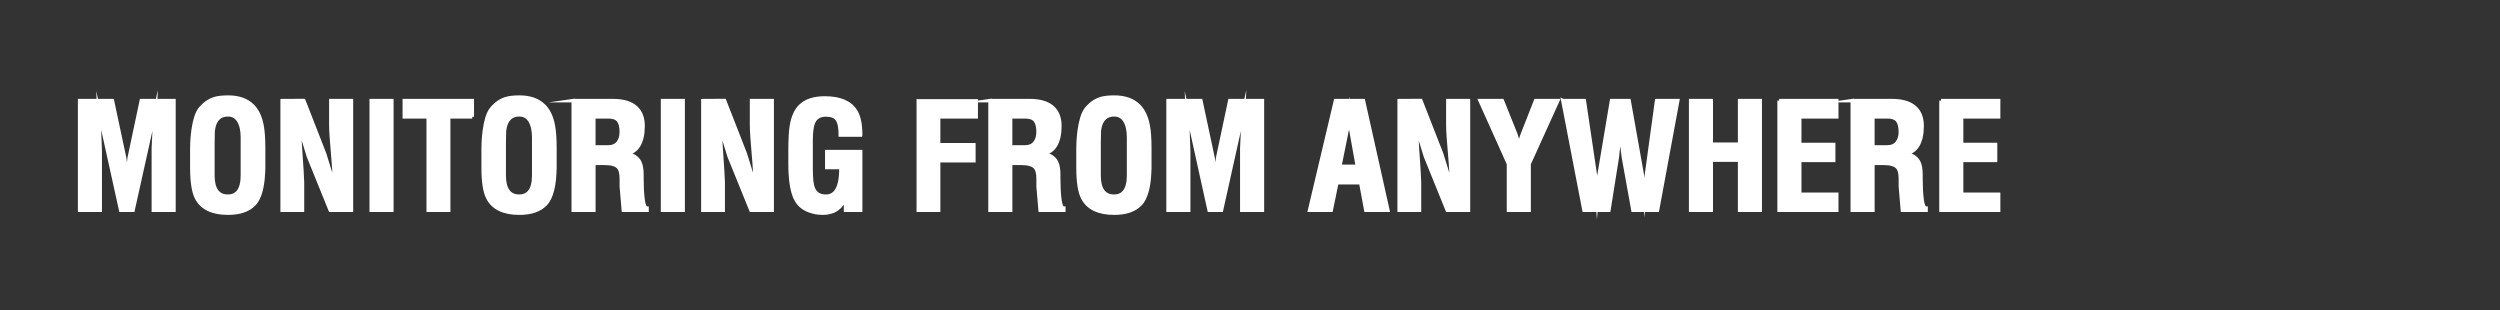 <svg xmlns="http://www.w3.org/2000/svg" xml:space="preserve" xmlns:xml="http://www.w3.org/XML/1998/namespace" width="100%" height="100%" version="1.1" style="shape-rendering:geometricPrecision; text-rendering:geometricPrecision; image-rendering:optimizeQuality; fill-rule:evenodd; clip-rule:evenodd" viewBox="0 0 2038.3 252.98" preserveAspectRatio="xMidYMid">
  <rect x="0" y="0" width="2038.3" height="252.98" fill="#333333" stroke="none"/>
  <defs>
    <style type="text/css">
      
   
    .str0 {stroke:white;stroke-width:2.89;stroke-miterlimit:22.926}
    .fil0 {fill:none}
    .fil1 {fill:white;fill-rule:nonzero}
   
  
    </style>
  </defs>
  <g id="Warstwa_x0020_1">
    <g id="_2381575529360">
      <polygon class="fil0" points="-0,252.98 2038.3,252.98 2038.3,0 -0,0"/>
      <path class="fil1 str0" d="M64.95 82.05l26.67 0 10 46.93 2.24 15.66 1.46 -15.66 9.94 -46.93 26.55 0 0 89.35 -16.75 0 0 -50.62 1.43 -30.65 -18.06 81.27 -9.98 0 -17.94 -81.27 1.19 33.51 0 47.76 -16.75 0 0 -89.35zm149.94 52.91c0,15.74 -2.57,26.28 -7.72,31.56 -4.67,4.83 -11.76,7.25 -21.27,7.25 -12.83,0 -21.39,-4.16 -25.66,-12.46 -2.53,-4.91 -3.8,-13.13 -3.8,-24.69l0 -1.9 0 -11.27 0 -1.9c0,-5.37 0.36,-10.59 1.07,-15.66 1.11,-7.74 2.87,-13.33 5.33,-16.73 3.47,-4.34 7.45,-7.23 11.94,-8.65 2.77,-0.87 6.51,-1.31 11.25,-1.31 8.52,0 15.15,2.34 19.88,7.01 3.78,3.7 6.36,9.09 7.68,16.12 0.87,4.51 1.31,10.61 1.31,18.28l0 14.36zm-41.35 -24.32l0 32.26c0,11.39 4.12,17.09 12.36,17.09 3.48,0 6.22,-1.19 8.2,-3.56 2.38,-2.83 3.56,-7.35 3.56,-13.53l0 -30.83c0,-5.76 -1.01,-10.3 -3.03,-13.56 -2.02,-3.29 -4.93,-4.93 -8.73,-4.93 -4.12,0 -7.21,1.49 -9.27,4.46 -2.06,2.95 -3.09,7.17 -3.09,12.61zm56.56 -28.59l17.58 -0.04 16.93 43.33 8.1 26.06c0,-6.73 -0.48,-15.54 -1.47,-26.48 -0.97,-10.93 -1.47,-18.57 -1.47,-22.91l0 -19.96 16.75 0 0 89.35 -17.23 0 -17.78 -43.86 -7.39 -23.86c0,3.56 0.24,8.79 0.69,15.68 1.19,17.19 1.78,26.97 1.78,29.35l0 22.69 -16.52 0 0 -89.35zm72.6 0l16.75 0 0 89.35 -16.75 0 0 -89.35zm82.34 13.19l-19.25 0 0 76.16 -16.63 0 0 -76.16 -19.49 0 0 -13.19 55.37 0 0 13.19zm67.37 39.72c0,15.74 -2.57,26.28 -7.72,31.56 -4.67,4.83 -11.76,7.25 -21.27,7.25 -12.83,0 -21.39,-4.16 -25.66,-12.46 -2.53,-4.91 -3.8,-13.13 -3.8,-24.69l0 -1.9 0 -11.27 0 -1.9c0,-5.37 0.36,-10.59 1.07,-15.66 1.11,-7.74 2.87,-13.33 5.33,-16.73 3.47,-4.34 7.45,-7.23 11.94,-8.65 2.77,-0.87 6.51,-1.31 11.25,-1.31 8.52,0 15.15,2.34 19.88,7.01 3.78,3.7 6.36,9.09 7.68,16.12 0.87,4.51 1.31,10.61 1.31,18.28l0 14.36zm-41.35 -24.32l0 32.26c0,11.39 4.12,17.09 12.36,17.09 3.48,0 6.22,-1.19 8.2,-3.56 2.38,-2.83 3.56,-7.35 3.56,-13.53l0 -30.83c0,-5.76 -1.01,-10.3 -3.03,-13.56 -2.02,-3.29 -4.93,-4.93 -8.73,-4.93 -4.12,0 -7.21,1.49 -9.27,4.46 -2.06,2.95 -3.09,7.17 -3.09,12.61zm56.32 -28.59l32.32 0c8.55,0 14.89,1.94 19.01,5.82 3.72,3.49 5.58,8.44 5.58,14.85 0,6.73 -1.21,12.06 -3.62,15.98 -2.42,3.92 -5.92,6.08 -10.51,6.48 5.54,0.79 9.31,3.05 11.29,6.77 1.27,2.38 1.9,5.94 1.9,10.69l0 3.45c0,6.1 0.3,11.56 0.89,16.4 0.59,4.83 1.68,7.25 3.27,7.25l0 1.66 -19.25 0c-0.55,-6.5 -1.11,-12.99 -1.66,-19.49l0 -6.06c0,-4.36 -0.71,-7.41 -2.14,-9.15 -1.98,-2.38 -5.82,-3.56 -11.52,-3.56l-8.79 0 0 38.26 -16.75 0 0 -89.35zm28.75 13.19l-12 0 0 24.59 11.52 0c3.68,0 6.42,-1.13 8.22,-3.39 1.8,-2.26 2.71,-5.21 2.71,-8.85 0,-4.28 -0.79,-7.41 -2.36,-9.39 -1.56,-1.98 -4.26,-2.97 -8.1,-2.97zm44.08 -13.19l16.75 0 0 89.35 -16.75 0 0 -89.35zm32.91 0l17.58 -0.04 16.93 43.33 8.1 26.06c0,-6.73 -0.48,-15.54 -1.47,-26.48 -0.97,-10.93 -1.47,-18.57 -1.47,-22.91l0 -19.96 16.75 0 0 89.35 -17.23 0 -17.78 -43.86 -7.39 -23.86c0,3.56 0.24,8.79 0.69,15.68 1.19,17.19 1.78,26.97 1.78,29.35l0 22.69 -16.52 0 0 -89.35zm128.56 28.04l-16.52 0c0,-6.1 -0.85,-10.36 -2.55,-12.77 -1.7,-2.42 -4.77,-3.62 -9.21,-3.62 -4.83,0 -8.16,1.9 -9.98,5.7 -1.43,3.01 -2.14,8 -2.14,14.97l0 23.41c0,7.6 0.59,12.87 1.78,15.8 1.74,4.28 5.19,6.42 10.34,6.42 3.64,0 6.46,-1.47 8.44,-4.4 2.53,-3.72 3.8,-9.66 3.8,-17.82l0 -1.19 -11.52 0 0 -12.95 27.56 0 0 47.76 -12.24 0 0 -10.46c-1.43,4.04 -3.72,7.19 -6.89,9.45 -3.17,2.26 -7.09,3.39 -11.76,3.39 -0.87,0 -1.86,-0.06 -2.97,-0.18 -1.11,-0.12 -1.98,-0.22 -2.61,-0.3 -7.76,-1.43 -13.15,-4.91 -16.16,-10.46 -3.25,-5.94 -4.87,-15.84 -4.87,-29.7l0 -9.51c0,-9.98 0.4,-17.15 1.19,-21.51 1.25,-7.21 3.78,-12.55 7.56,-16.04 4.42,-4.12 10.97,-6.18 19.64,-6.18 12.38,0 20.79,3.64 25.21,10.93 2.59,4.28 3.9,10.69 3.9,19.25zm47.05 -27.8l47.17 0 0 12.95 -30.65 0 0 22.81 28.75 0 0 12.95 -28.75 0 0 40.4 -16.52 0 0 -89.11zm58.46 -0.24l32.32 0c8.55,0 14.89,1.94 19.01,5.82 3.72,3.49 5.58,8.44 5.58,14.85 0,6.73 -1.21,12.06 -3.62,15.98 -2.42,3.92 -5.92,6.08 -10.51,6.48 5.54,0.79 9.31,3.05 11.29,6.77 1.27,2.38 1.9,5.94 1.9,10.69l0 3.45c0,6.1 0.3,11.56 0.89,16.4 0.59,4.83 1.68,7.25 3.27,7.25l0 1.66 -19.25 0c-0.55,-6.5 -1.11,-12.99 -1.66,-19.49l0 -6.06c0,-4.36 -0.71,-7.41 -2.14,-9.15 -1.98,-2.38 -5.82,-3.56 -11.52,-3.56l-8.79 0 0 38.26 -16.75 0 0 -89.35zm28.75 13.19l-12 0 0 24.59 11.52 0c3.68,0 6.42,-1.13 8.22,-3.39 1.8,-2.26 2.71,-5.21 2.71,-8.85 0,-4.28 -0.79,-7.41 -2.36,-9.39 -1.56,-1.98 -4.26,-2.97 -8.1,-2.97zm101.47 39.72c0,15.74 -2.57,26.28 -7.72,31.56 -4.67,4.83 -11.76,7.25 -21.27,7.25 -12.83,0 -21.39,-4.16 -25.66,-12.46 -2.53,-4.91 -3.8,-13.13 -3.8,-24.69l0 -1.9 0 -11.27 0 -1.9c0,-5.37 0.36,-10.59 1.07,-15.66 1.11,-7.74 2.87,-13.33 5.33,-16.73 3.47,-4.34 7.45,-7.23 11.94,-8.65 2.77,-0.87 6.51,-1.31 11.25,-1.31 8.52,0 15.15,2.34 19.88,7.01 3.78,3.7 6.36,9.09 7.68,16.12 0.87,4.51 1.31,10.61 1.31,18.28l0 14.36zm-41.35 -24.32l0 32.26c0,11.39 4.12,17.09 12.36,17.09 3.48,0 6.22,-1.19 8.2,-3.56 2.38,-2.83 3.56,-7.35 3.56,-13.53l0 -30.83c0,-5.76 -1.01,-10.3 -3.03,-13.56 -2.02,-3.29 -4.93,-4.93 -8.73,-4.93 -4.12,0 -7.21,1.49 -9.27,4.46 -2.06,2.95 -3.09,7.17 -3.09,12.61zm56.32 -28.59l26.67 0 10 46.93 2.24 15.66 1.46 -15.66 9.94 -46.93 26.55 0 0 89.35 -16.75 0 0 -50.62 1.43 -30.65 -18.06 81.27 -9.98 0 -17.94 -81.27 1.19 33.51 0 47.76 -16.75 0 0 -89.35zm136.52 0l22.69 0 19.96 89.35 -17.94 0 -4.16 -22.46 -19.49 0 -4.63 22.46 -17.58 0 21.15 -89.35zm17.82 53.59l-5.35 -29.94 -1.43 -13.66 -1.54 13.66 -6.06 29.94 14.38 0zm34.1 -53.59l17.58 -0.04 16.93 43.33 8.1 26.06c0,-6.73 -0.48,-15.54 -1.47,-26.48 -0.97,-10.93 -1.47,-18.57 -1.47,-22.91l0 -19.96 16.75 0 0 89.35 -17.23 0 -17.78 -43.86 -7.39 -23.86c0,3.56 0.24,8.79 0.69,15.68 1.19,17.19 1.78,26.97 1.78,29.35l0 22.69 -16.52 0 0 -89.35zm100.99 26.02l10.22 -26.02 18.06 0 -23.41 51.57 0 37.78 -16.75 0 0 -37.78 -23.17 -51.57 18.06 0 10.46 26.02c0.79,1.98 1.37,3.68 1.72,5.11 0.36,1.43 0.77,3.48 1.25,6.18 0.48,-1.82 1.01,-3.72 1.6,-5.7 0.59,-1.98 1.25,-3.84 1.96,-5.58zm32.44 -26.02l17.43 0 9.03 60.83 1.41 18.3 1.6 -18.3 10.22 -60.83 14.26 0 10.83 60.83 1.66 18.3 1.68 -18.3 8.32 -60.83 17.19 0 -16.52 89.35 -19.94 0 -7.8 -43.15 -2.71 -21.35 -2.32 21.37 -6.87 43.13 -20.22 0 -17.25 -89.35zm104.2 0l16.75 0 0 35.53 23.17 0 0 -35.53 16.75 0 0 89.35 -16.75 0 0 -40.87 -23.17 0 0 40.87 -16.75 0 0 -89.35zm72.12 0l46.93 0 0 13.19 -30.18 0 0 22.57 27.68 0 0 12.95 -27.68 0 0 27.68 30.18 0 0 12.95 -46.93 0 0 -89.35zm59.64 0l32.32 0c8.55,0 14.89,1.94 19.01,5.82 3.72,3.49 5.58,8.44 5.58,14.85 0,6.73 -1.21,12.06 -3.62,15.98 -2.42,3.92 -5.92,6.08 -10.51,6.48 5.54,0.79 9.31,3.05 11.29,6.77 1.27,2.38 1.9,5.94 1.9,10.69l0 3.45c0,6.1 0.3,11.56 0.89,16.4 0.59,4.83 1.68,7.25 3.27,7.25l0 1.66 -19.25 0c-0.55,-6.5 -1.11,-12.99 -1.66,-19.49l0 -6.06c0,-4.36 -0.71,-7.41 -2.14,-9.15 -1.98,-2.38 -5.82,-3.56 -11.52,-3.56l-8.79 0 0 38.26 -16.75 0 0 -89.35zm28.75 13.19l-12 0 0 24.59 11.52 0c3.68,0 6.42,-1.13 8.22,-3.39 1.8,-2.26 2.71,-5.21 2.71,-8.85 0,-4.28 -0.79,-7.41 -2.36,-9.39 -1.56,-1.98 -4.26,-2.97 -8.1,-2.97zm43.6 -13.19l46.93 0 0 13.19 -30.18 0 0 22.57 27.68 0 0 12.95 -27.68 0 0 27.68 30.18 0 0 12.95 -46.93 0 0 -89.35z"/>
    </g>
  </g>
</svg>

